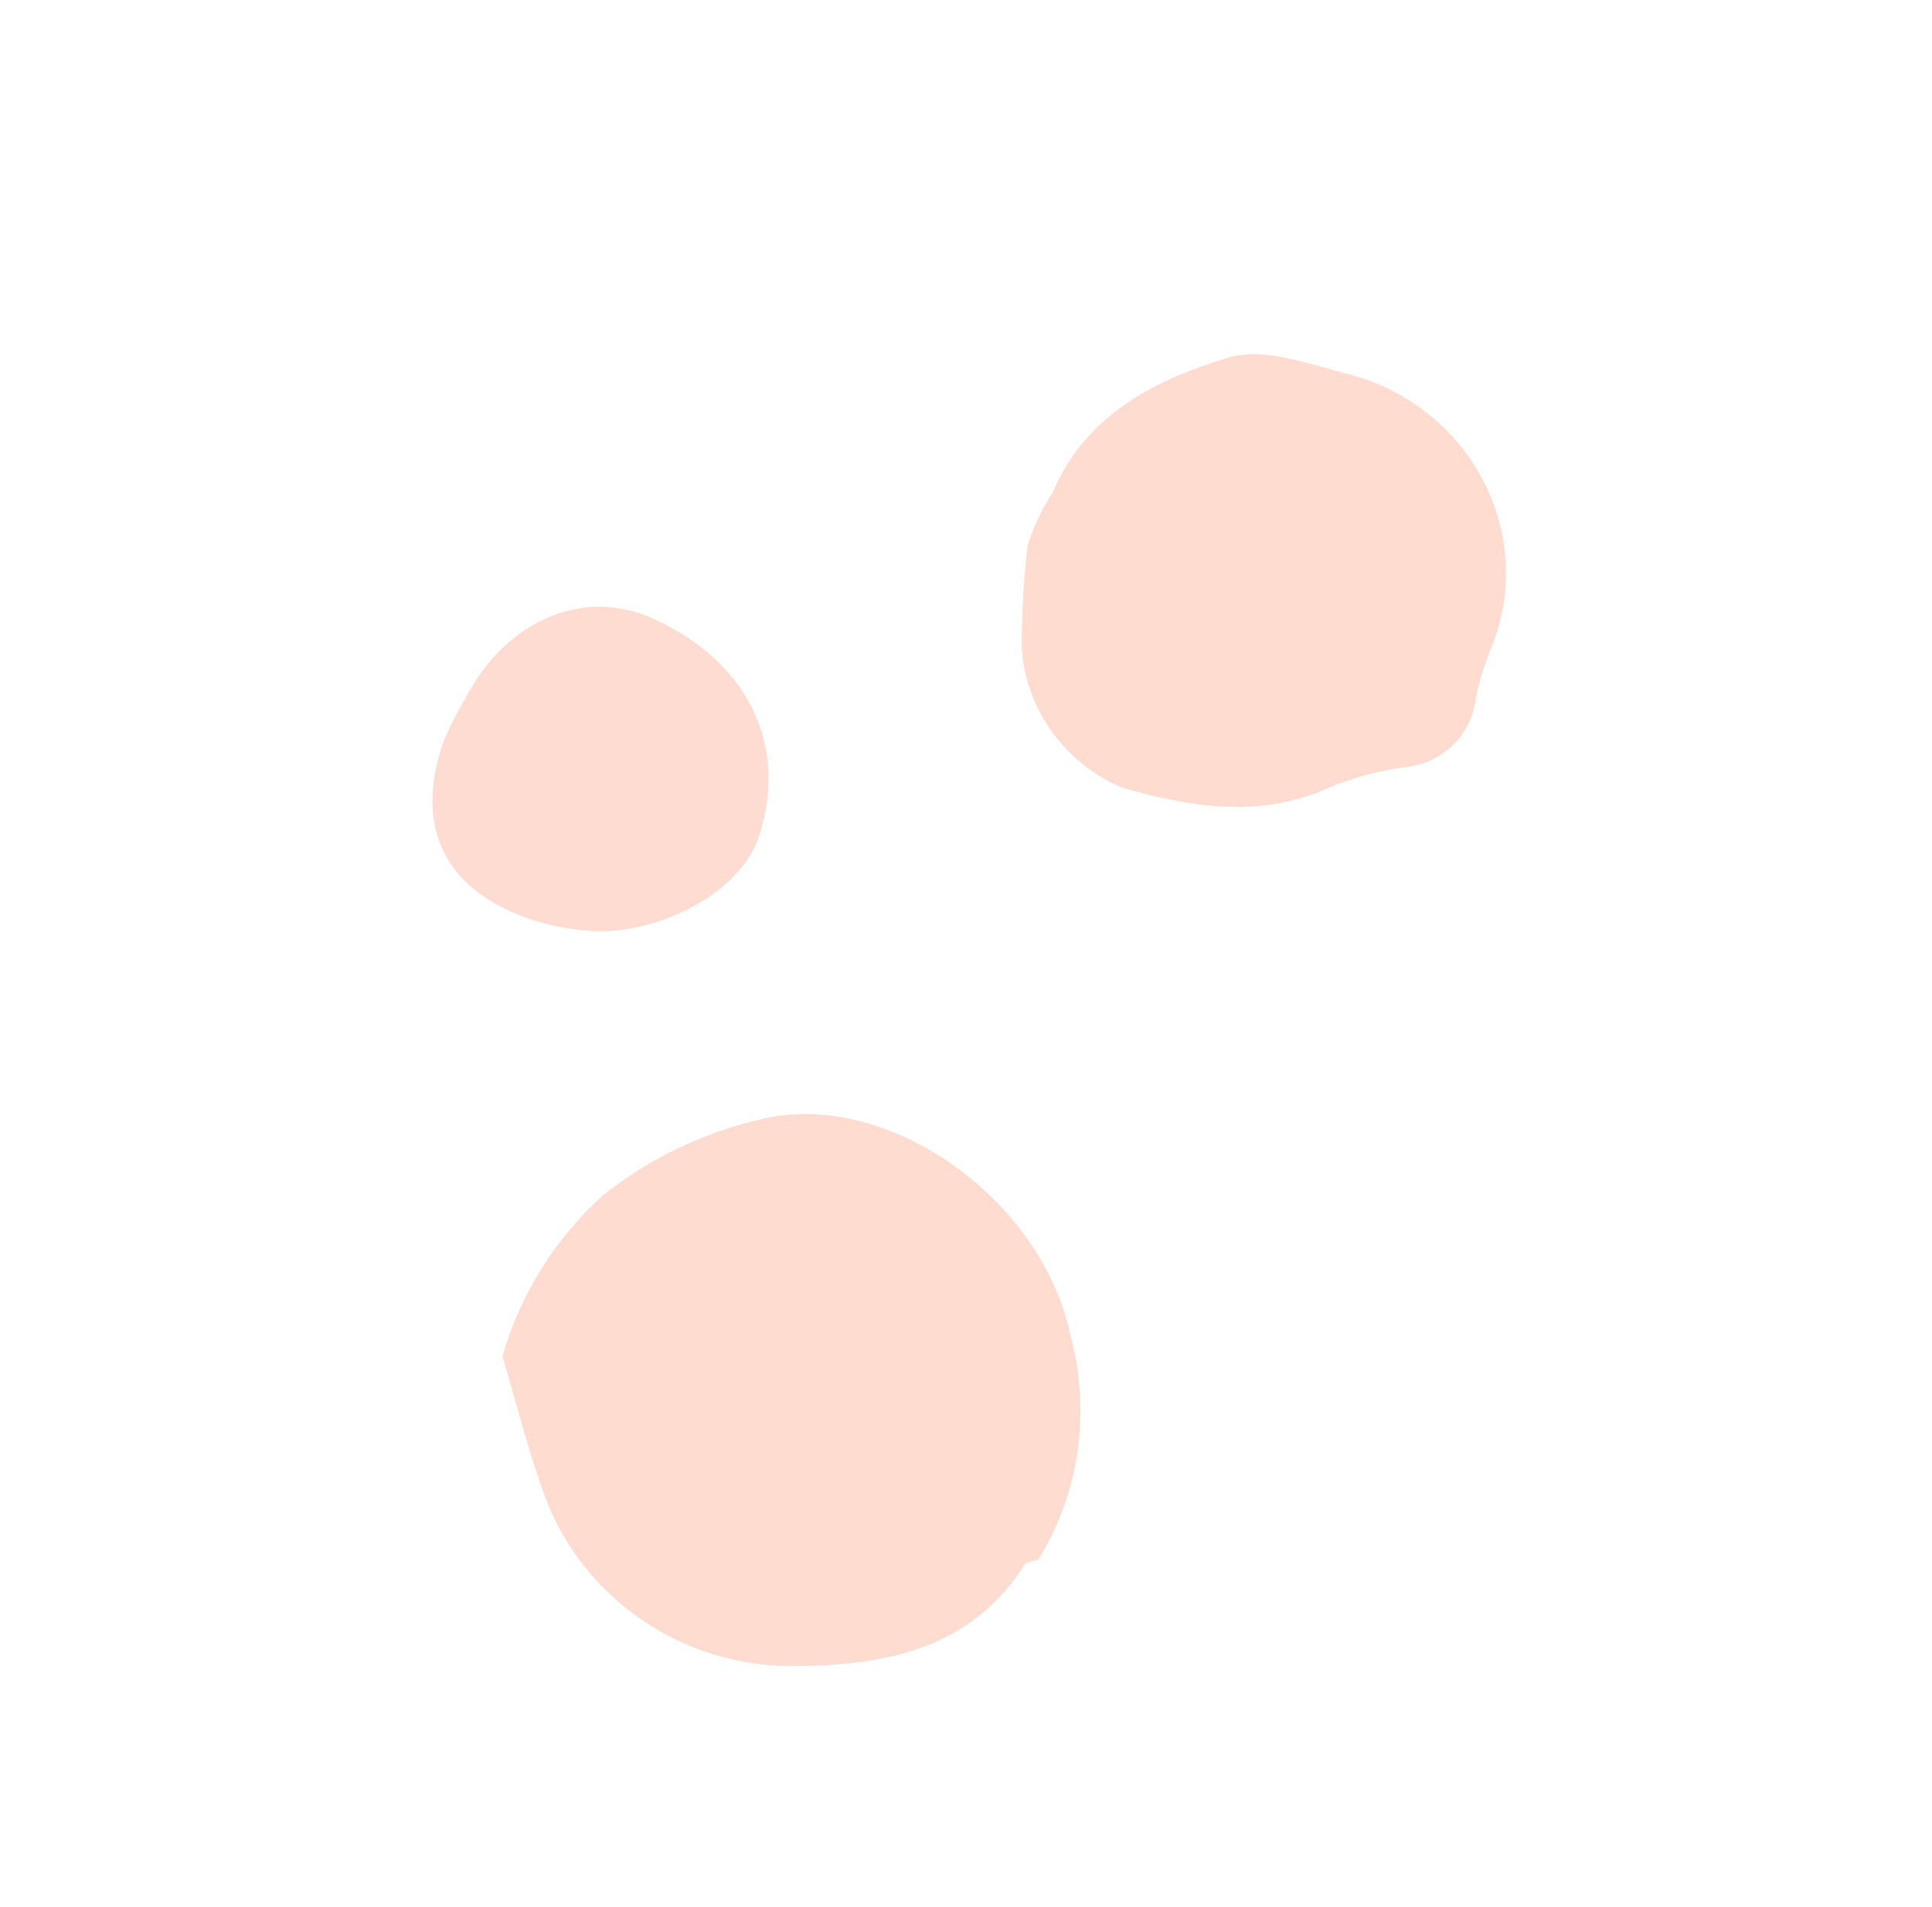 <?xml version="1.0" encoding="UTF-8"?> <svg xmlns="http://www.w3.org/2000/svg" width="77" height="76" viewBox="0 0 77 76" fill="none"><path d="M41.386 62.161C41.191 62.229 40.904 62.25 40.819 62.388C38.671 65.745 35.252 66.418 31.48 66.408C29.384 66.403 27.319 65.758 25.574 64.564C23.829 63.37 22.493 61.686 21.752 59.749C21.066 57.892 20.591 55.961 20.025 54.068C20.728 51.6 22.108 49.386 24.02 47.659C25.89 46.158 28.102 45.104 30.488 44.577C35.504 43.49 41.478 47.818 42.643 53.143C43.062 54.673 43.167 56.259 42.952 57.807C42.736 59.356 42.204 60.836 41.386 62.161Z" fill="#FFDBD0"></path><path d="M41.968 19.609C43.253 16.554 46.029 15.129 48.966 14.253C50.35 13.828 52.191 14.517 53.777 14.925C54.911 15.22 55.973 15.749 56.892 16.477C57.811 17.204 58.565 18.113 59.103 19.142C59.641 20.17 59.951 21.295 60.011 22.439C60.071 23.583 59.88 24.72 59.451 25.773C59.179 26.425 58.967 27.102 58.82 27.795C58.75 28.517 58.43 29.187 57.913 29.693C57.396 30.2 56.712 30.513 55.977 30.58C54.941 30.724 53.931 30.997 52.972 31.393C50.235 32.632 47.488 32.184 44.728 31.398C43.597 30.921 42.62 30.141 41.91 29.149C41.201 28.158 40.788 26.996 40.721 25.799C40.722 24.454 40.797 23.111 40.948 21.778C41.18 21.008 41.523 20.278 41.968 19.609Z" fill="#FFDBD0"></path><path d="M18.518 27.891C20.137 24.714 23.274 23.392 26.049 24.667C30.073 26.496 31.401 30.038 30.213 33.434C29.448 35.62 26.18 37.306 23.444 37.102C22.625 37.038 21.816 36.872 21.037 36.609C17.668 35.405 16.502 32.914 17.678 29.54C17.919 28.971 18.2 28.42 18.518 27.891Z" fill="#FFDCD2"></path></svg> 